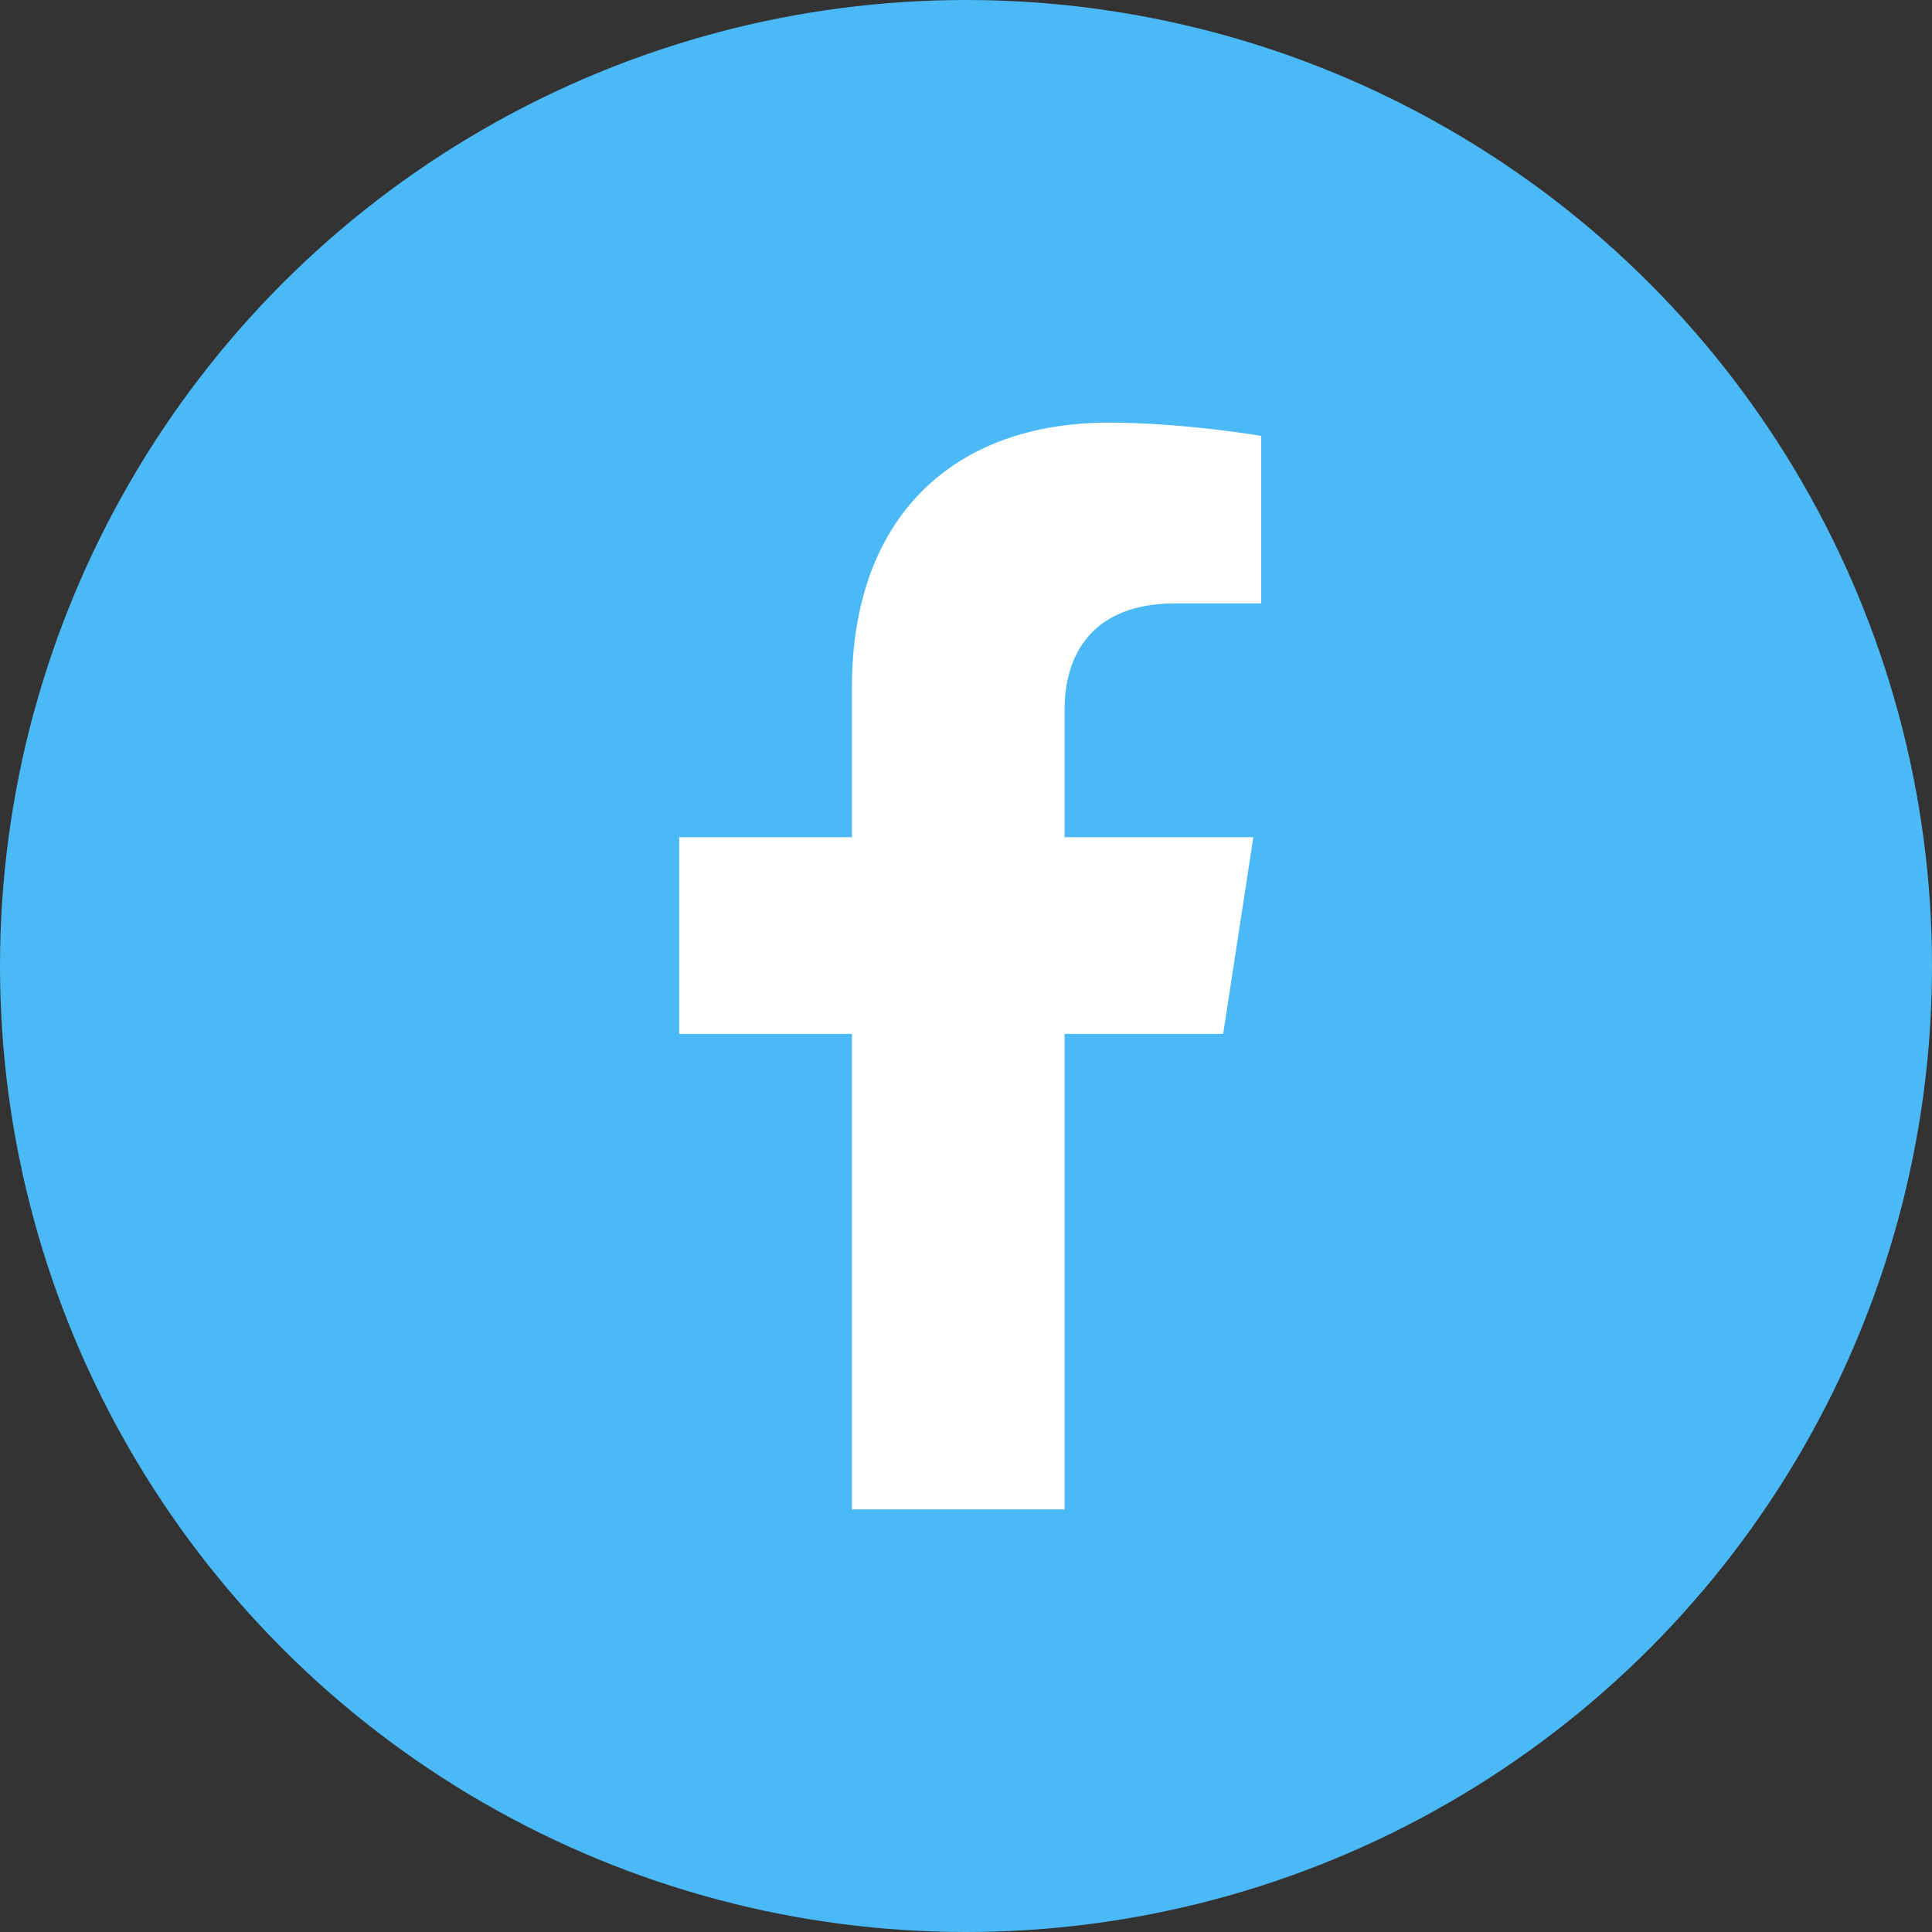 <svg width="32" height="32" viewBox="0 0 32 32" fill="none" xmlns="http://www.w3.org/2000/svg">
<rect x="0" y="0" width="32" height="32" fill="#333333" stroke="none"/>
<circle cx="16" cy="16" r="16" fill="#4CB9F7"/>
<path d="M20.259 17.125L20.759 13.867H17.633V11.754C17.633 10.862 18.07 9.994 19.47 9.994H20.89V7.22C20.89 7.22 19.601 7 18.368 7C15.794 7 14.111 8.56 14.111 11.385V13.867H11.25V17.125H14.111V25H17.633V17.125H20.259Z" fill="white"/>
</svg>
